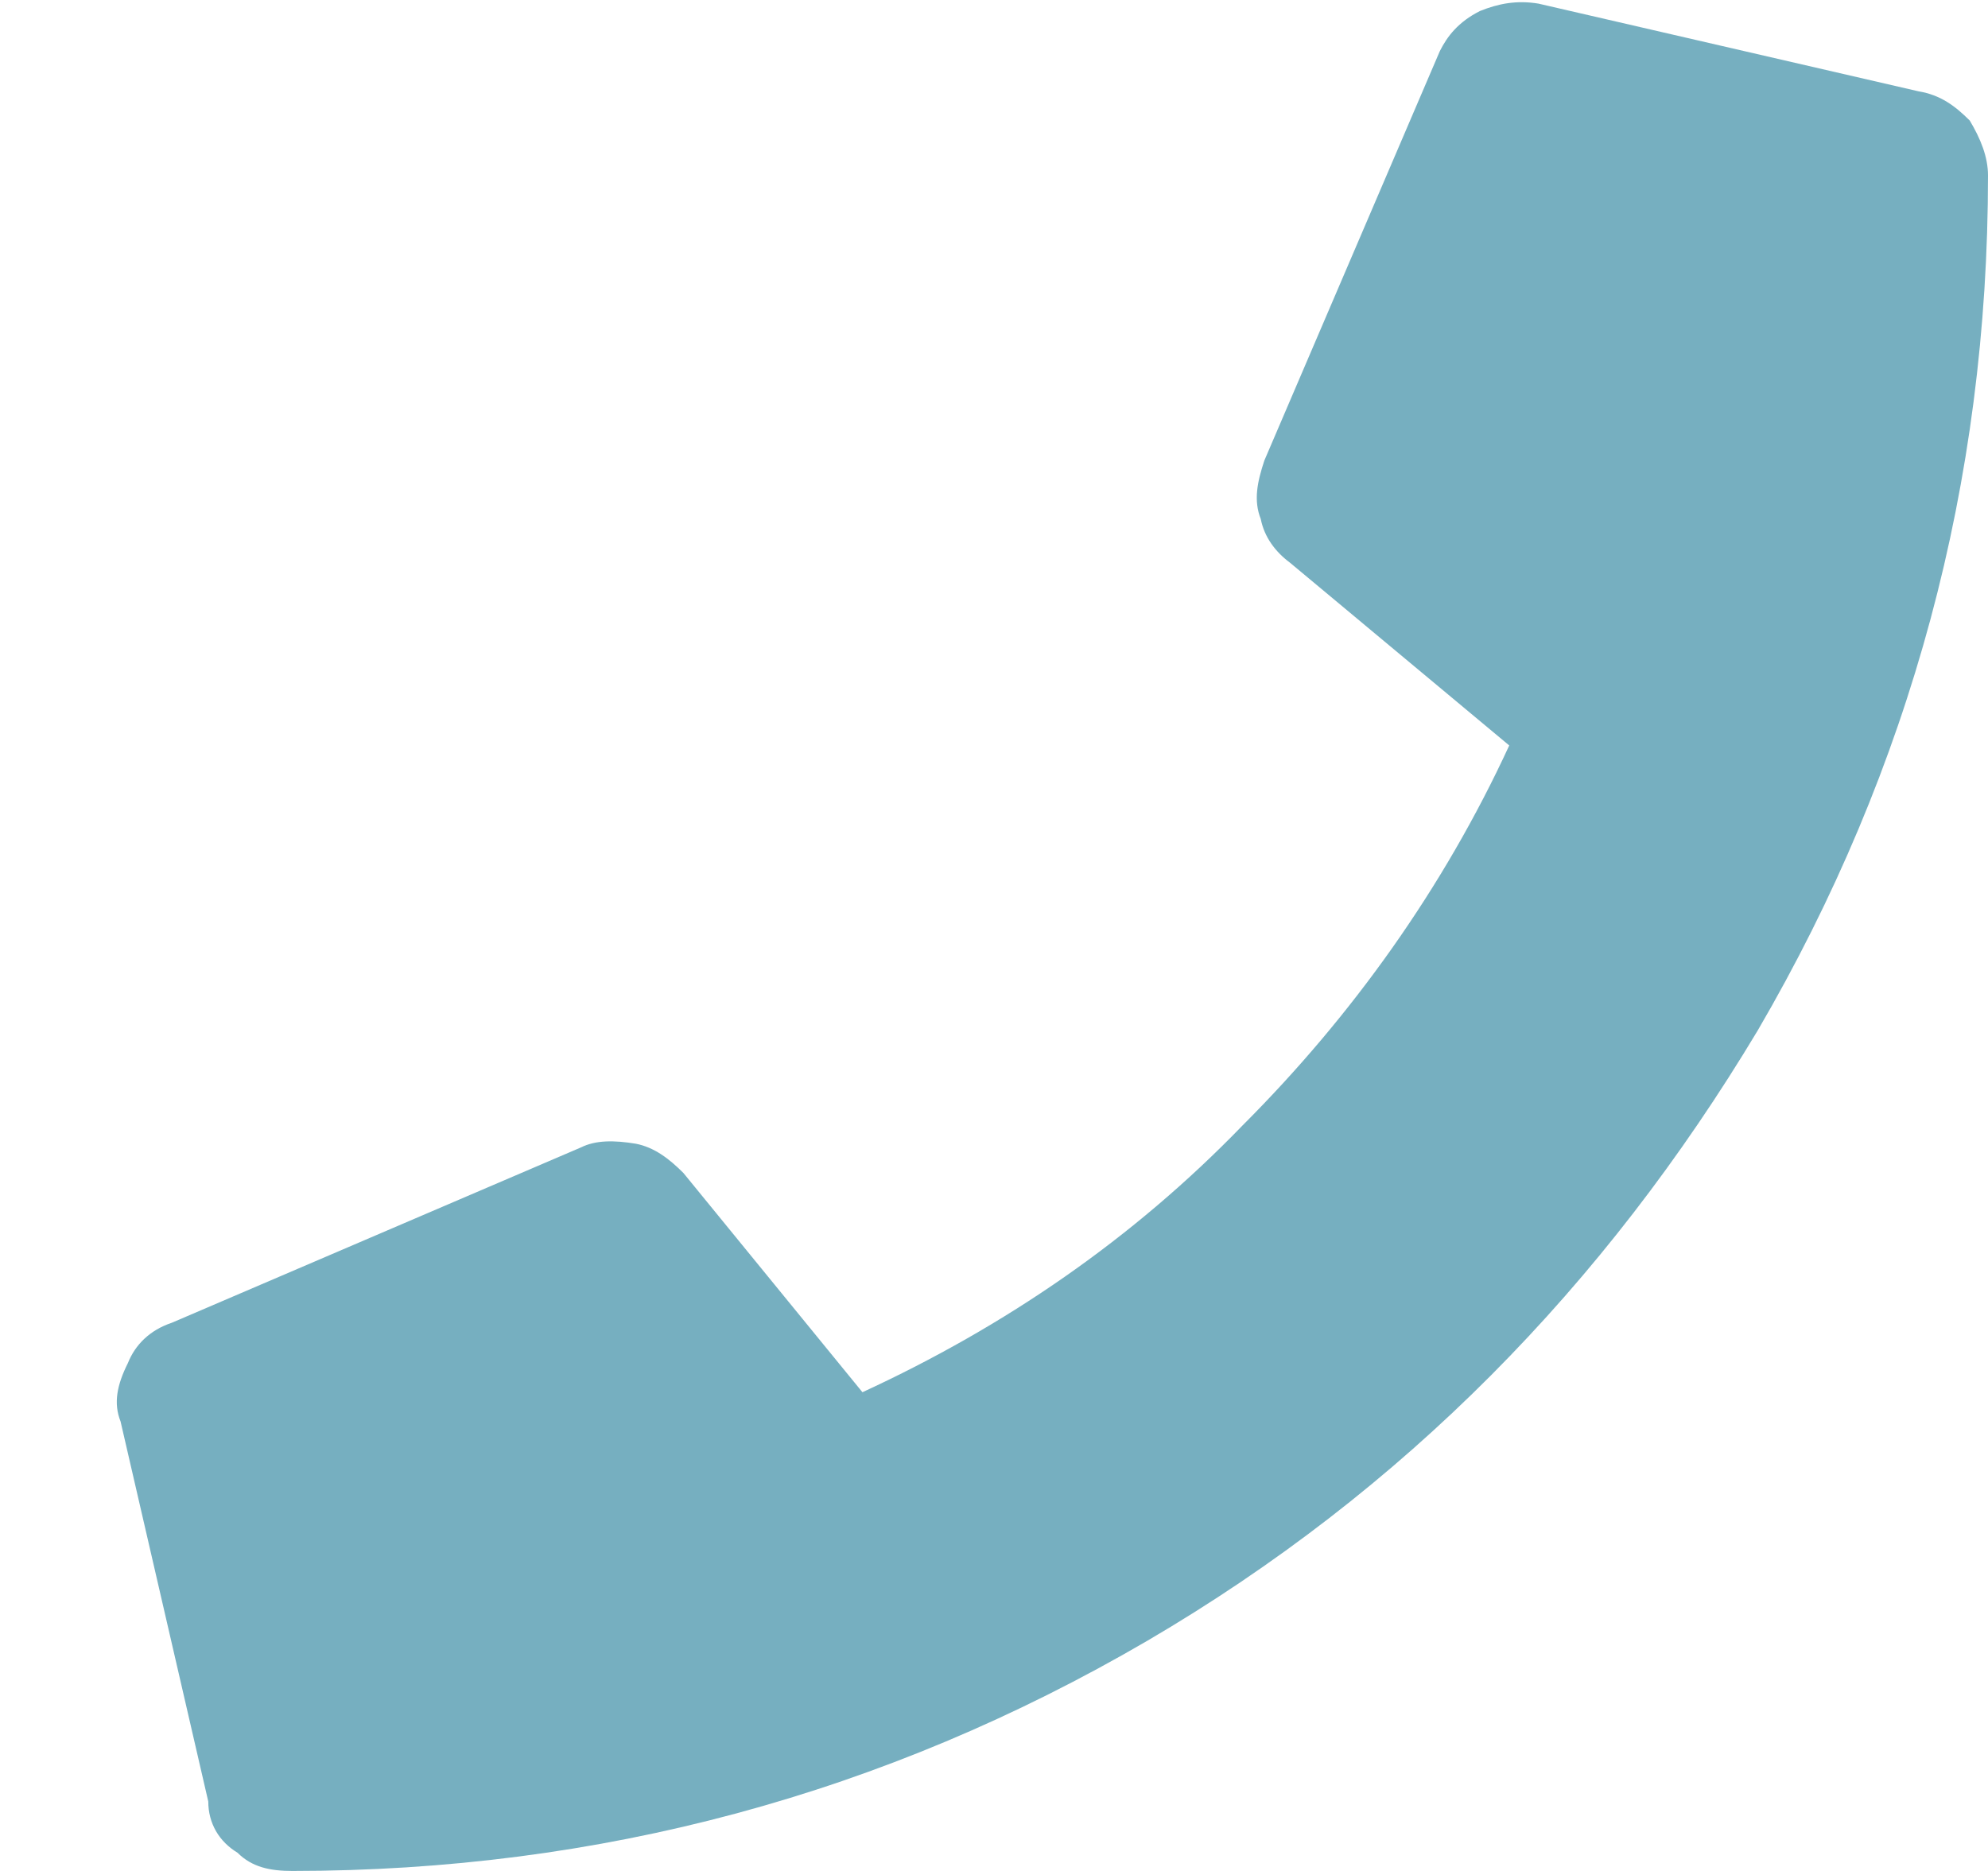<svg width="17" height="16" viewBox="0 0 17 16" fill="none" xmlns="http://www.w3.org/2000/svg">
<path opacity="0.55" d="M16.406 0.781C16.594 0.812 16.719 0.906 16.844 1.031C16.938 1.188 17 1.344 17 1.5C17 4.125 16.344 6.562 15.031 8.812C13.719 11 12 12.75 9.812 14.031C7.562 15.344 5.125 16 2.5 16C2.312 16 2.156 15.969 2.031 15.844C1.875 15.75 1.781 15.594 1.781 15.406L1.031 12.156C0.969 12 1 11.844 1.094 11.656C1.156 11.5 1.281 11.375 1.469 11.312L4.969 9.812C5.094 9.75 5.25 9.75 5.438 9.781C5.594 9.812 5.719 9.906 5.844 10.031L7.375 11.906C8.594 11.344 9.688 10.594 10.625 9.625C11.562 8.688 12.344 7.594 12.906 6.375L11.031 4.812C10.906 4.719 10.812 4.594 10.781 4.438C10.719 4.281 10.75 4.125 10.812 3.938L12.312 0.438C12.375 0.312 12.469 0.188 12.656 0.094C12.812 0.031 12.969 0 13.156 0.031L16.406 0.781Z" fill="#076E8D"/>
</svg>
